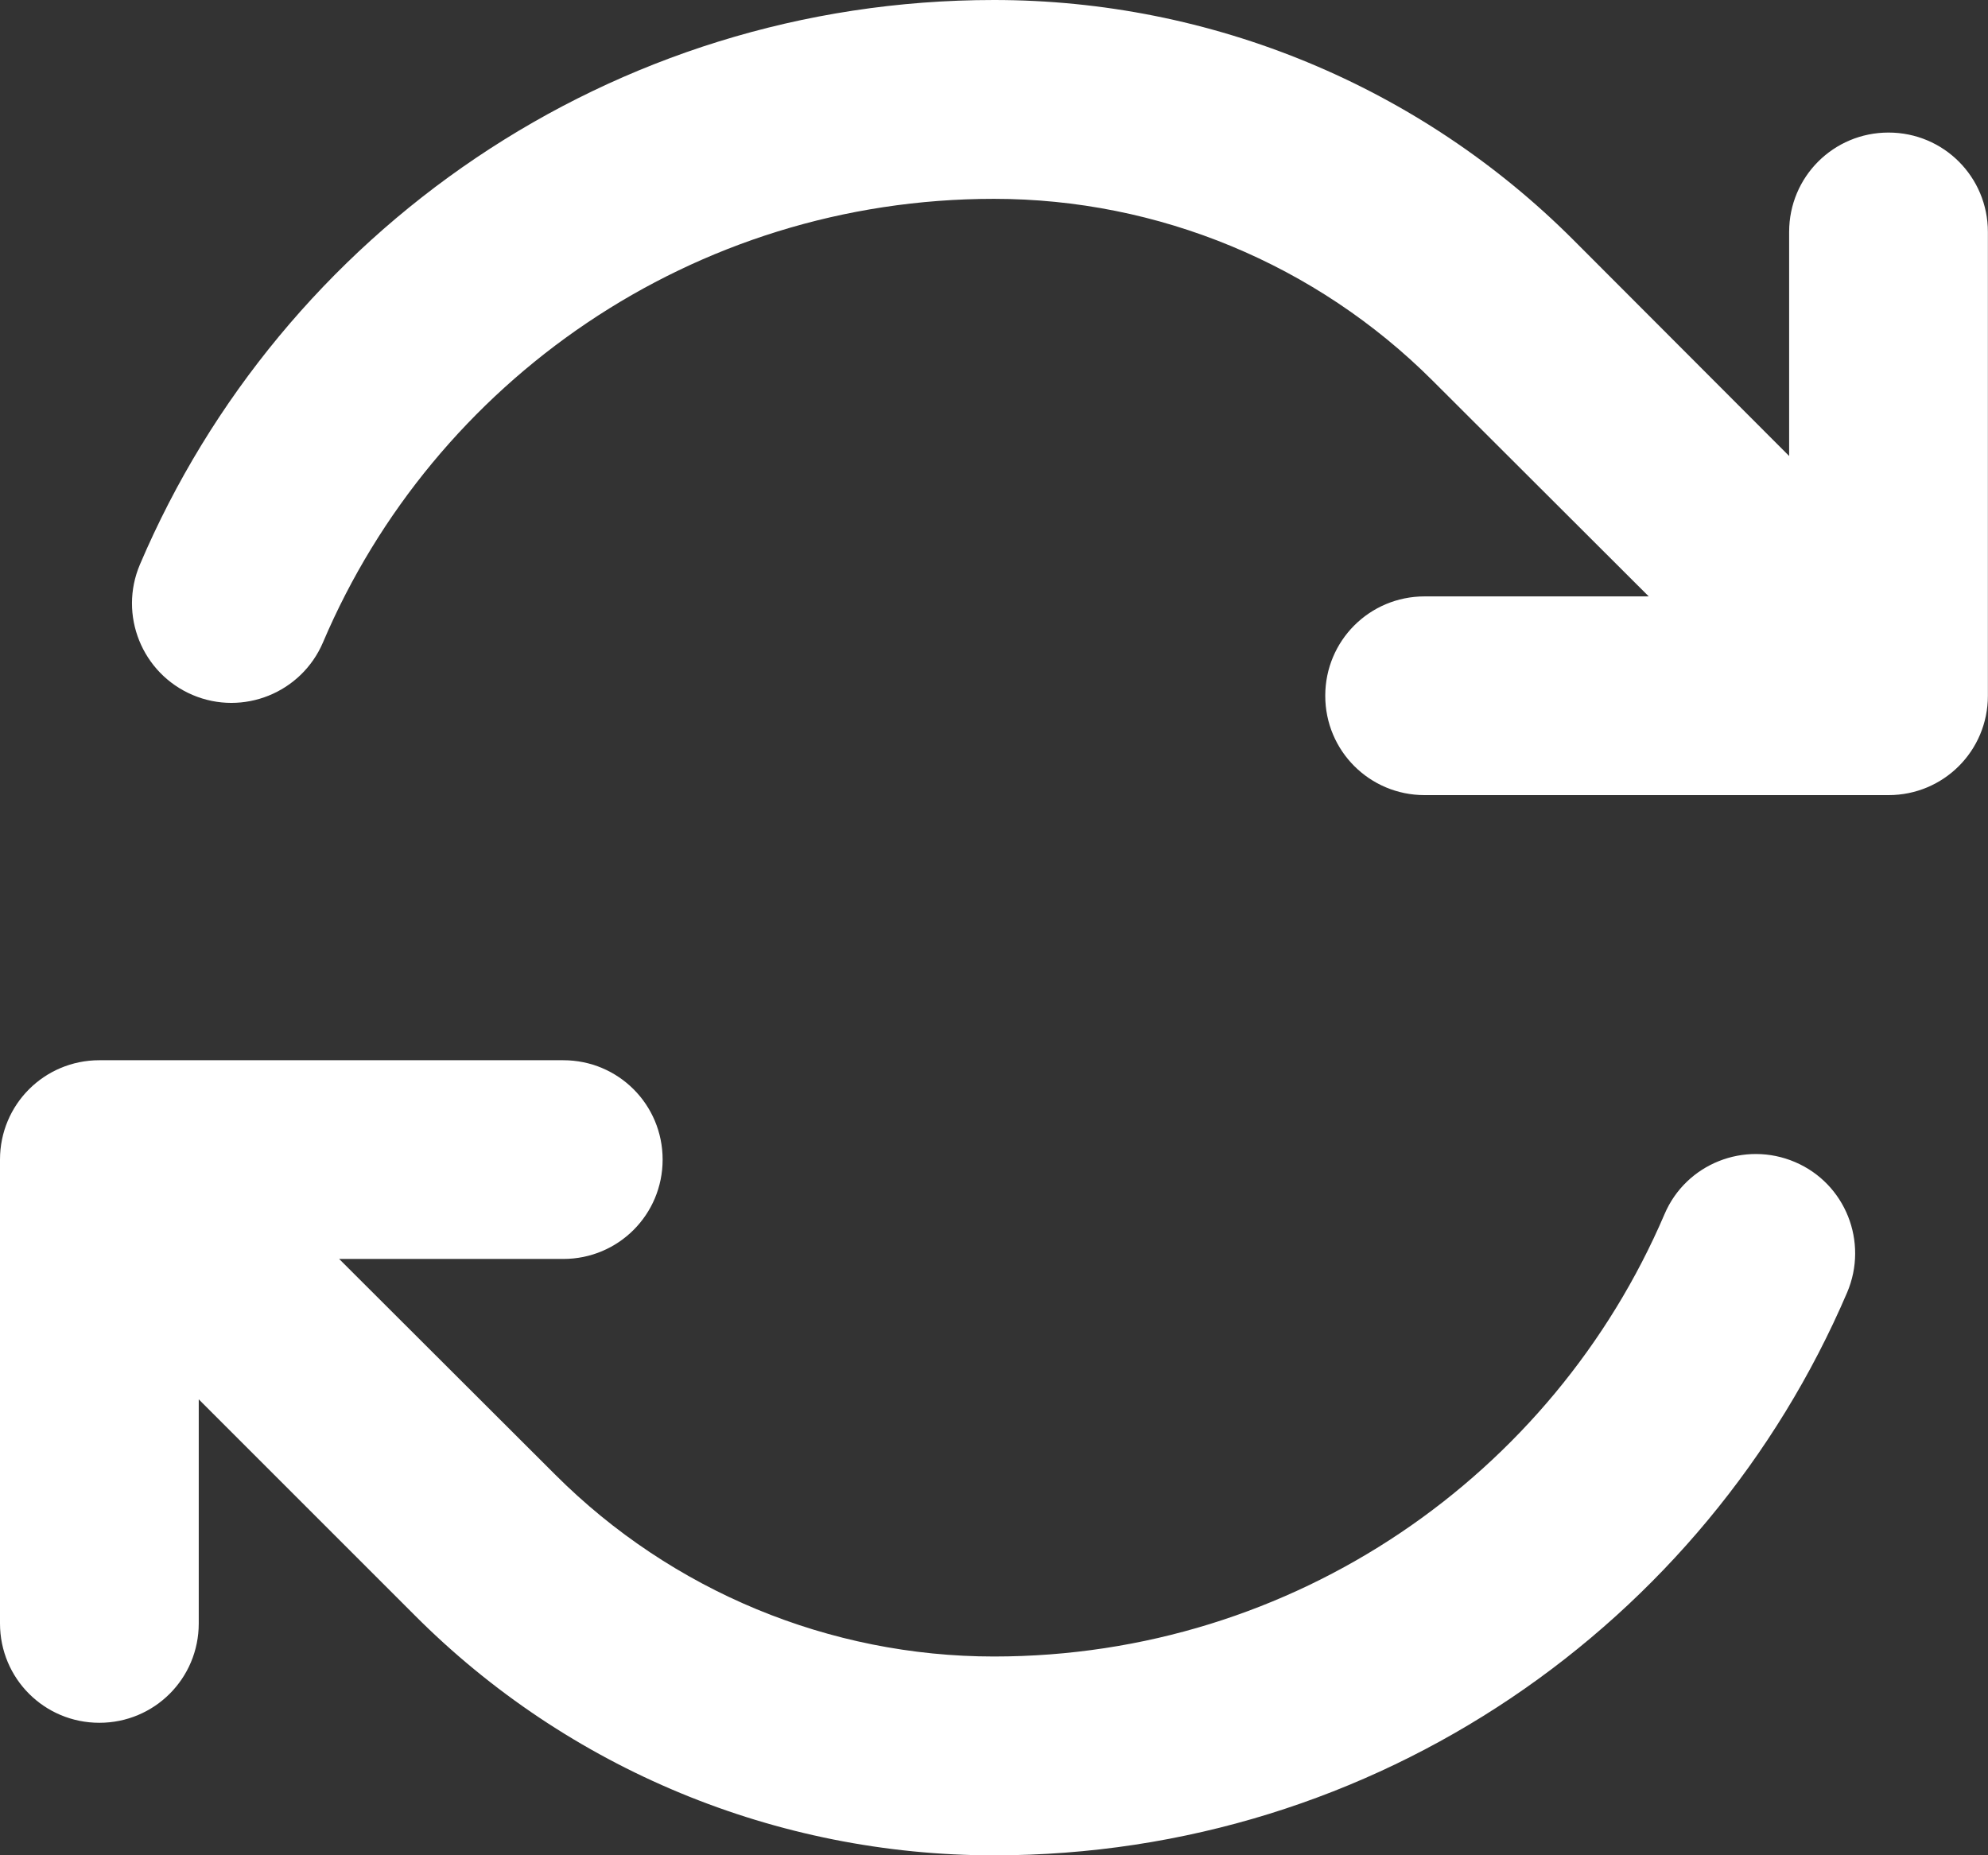 <?xml version="1.0" encoding="UTF-8"?>
<svg data-id="Layer_2" data-name="Layer 2" xmlns="http://www.w3.org/2000/svg" viewBox="0 0 170.05 158.71">
  <rect x="0" y="0" width="170.05" height="158.71" fill="#333333" stroke="none"/>
  <defs>
    <style>
      .cls-1 {
        fill: #fff;
      }
    </style>
  </defs>
  <g id="Layer_1-2" data-name="Layer 1">
    <path class="cls-1" d="M27.63,54.95c9.49-22.32,31.64-37.94,57.39-37.94,14.06,0,27.56,5.6,37.52,15.55l18.49,18.46h-19.17c-4.71,0-8.5,3.79-8.5,8.5s3.79,8.5,8.5,8.5h39.68c4.71,0,8.5-3.79,8.5-8.5V19.84c0-4.71-3.79-8.5-8.5-8.5s-8.5,3.79-8.5,8.5v19.17l-18.46-18.49C121.44,7.37,103.62,0,85.02,0,52.22,0,24.05,19.91,11.97,48.29c-1.84,4.32.18,9.32,4.5,11.16,4.32,1.84,9.32-.18,11.16-4.5ZM158,110.57c1.84-4.32-.14-9.32-4.46-11.16s-9.32.14-11.16,4.46c-9.53,22.28-31.64,37.84-57.36,37.84-14.06,0-27.56-5.6-37.52-15.55l-18.49-18.46h19.17c4.71,0,8.5-3.79,8.5-8.5s-3.79-8.5-8.5-8.5H8.5c-4.71,0-8.5,3.79-8.5,8.5v39.68c0,4.71,3.79,8.5,8.5,8.5s8.5-3.79,8.5-8.5v-19.17l18.46,18.46c13.14,13.18,30.96,20.55,49.56,20.55,32.77,0,60.86-19.84,72.98-48.15Z"/>
  </g>
</svg>